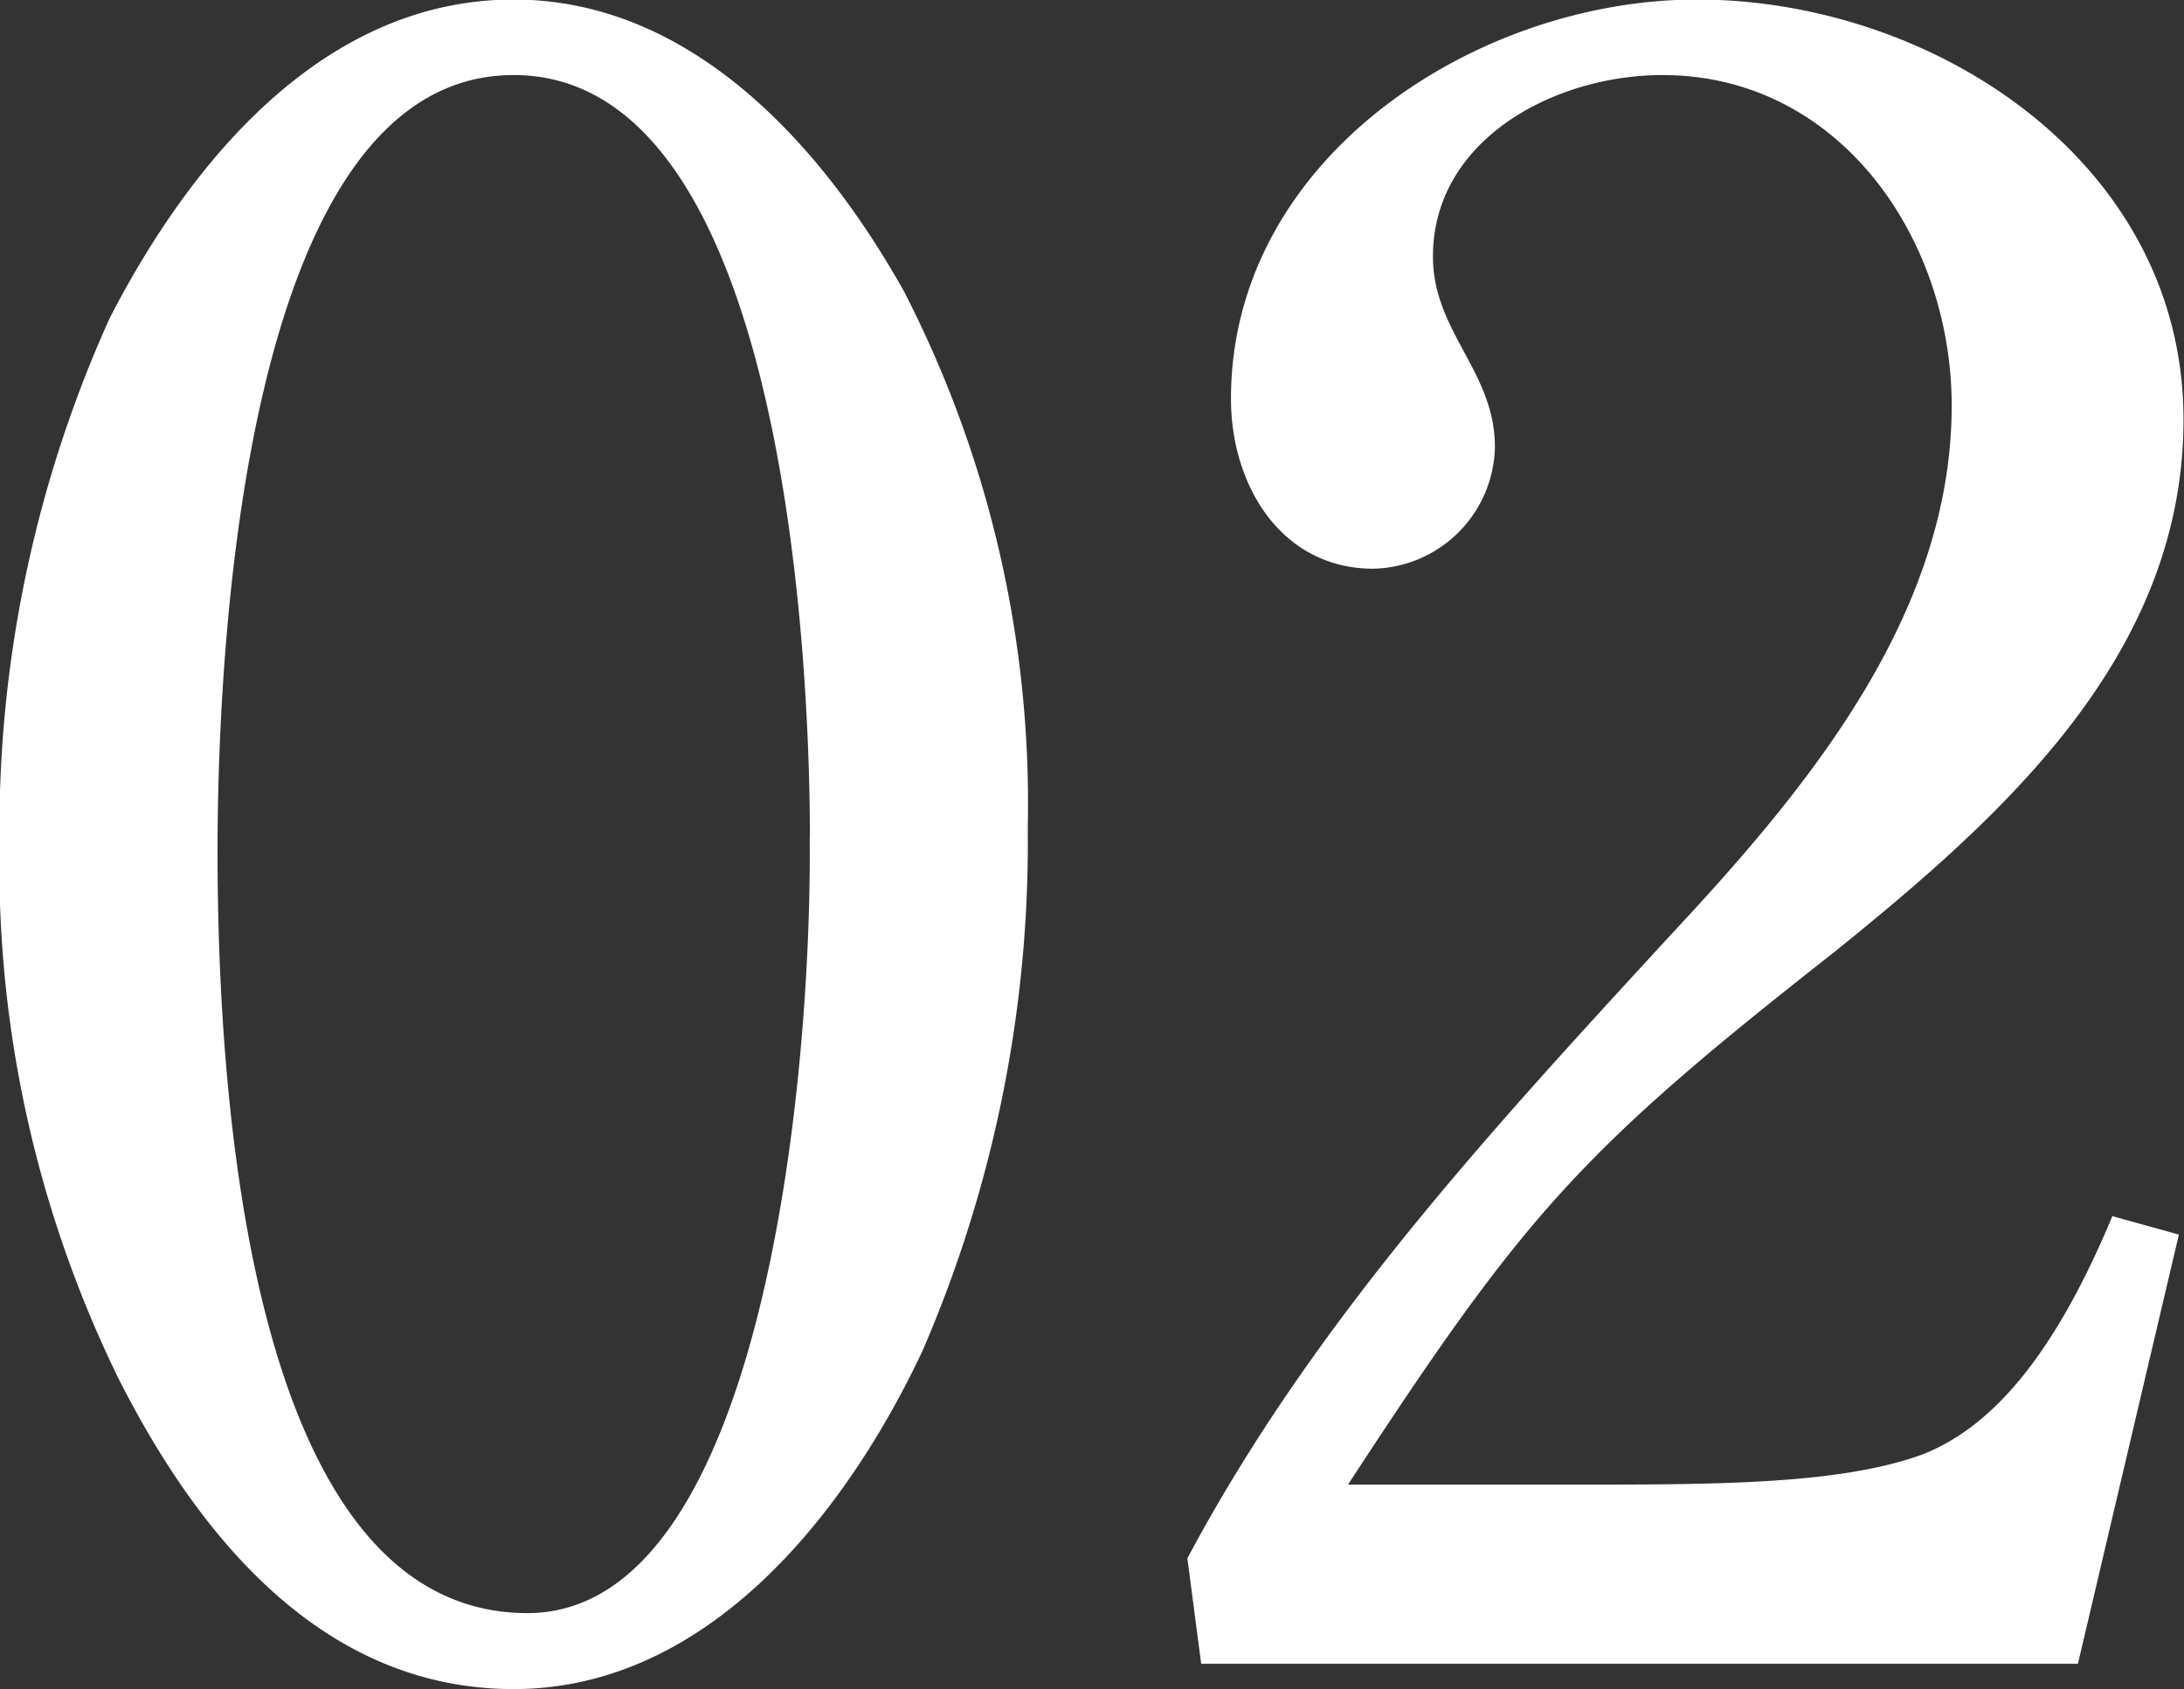 <svg xmlns="http://www.w3.org/2000/svg" width="47.437" height="36.68" viewBox="0 0 47.437 36.68">
  <rect x="0" y="0" width="47.437" height="36.68" fill="#333333" stroke="none"/>
  <defs>
    <style>
      .cls-1 {
        fill: #fff;
        fill-rule: evenodd;
      }
    </style>
  </defs>
  <path id="wide-num-02.svg" class="cls-1" d="M368.5,2885.87c-4.138,0-7.029,3.53-8.774,6.92a26.976,26.976,0,0,0-2.393,11.42,25.394,25.394,0,0,0,2.592,11.62c1.745,3.44,4.437,6.73,8.575,6.73,4.238,0,7.229-3.84,8.874-7.33a27.773,27.773,0,0,0,2.293-11.37,24.285,24.285,0,0,0-2.692-11.66C375.185,2889.01,372.343,2885.87,368.5,2885.87Zm6.431,18.19c0.05,5.34-1.047,16.85-6.132,16.85-6.281,0-6.73-12.16-6.73-16.55,0-4.09.5-16.85,6.431-16.85C374.337,2887.51,374.935,2900.02,374.935,2904.06Zm27.546,17.95,2.193-9.32-1.445-.4c-1.247,2.99-2.593,4.58-4.138,5.18-1.8.65-4.487,0.65-7.578,0.65h-4.886c3.839-5.88,5.036-7.23,10.569-11.57,3.64-2.94,7.578-6.43,7.578-11.56,0-5.59-5.434-9.12-10.569-9.12-4.786,0-10.12,3.44-10.12,8.67,0,1.89,1.1,3.69,3.091,3.69a2.7,2.7,0,0,0,2.642-2.64c0-1.65-1.346-2.5-1.346-4.14,0-2.54,2.642-3.94,4.985-3.94,3.839,0,6.282,3.54,6.282,7.18,0,4.54-3.141,8.32-6.082,11.47-3.889,4.23-7.777,8.42-10.519,13.56l0.3,2.29h19.044Z" transform="translate(-357.344 -2885.88)"/>
</svg>
